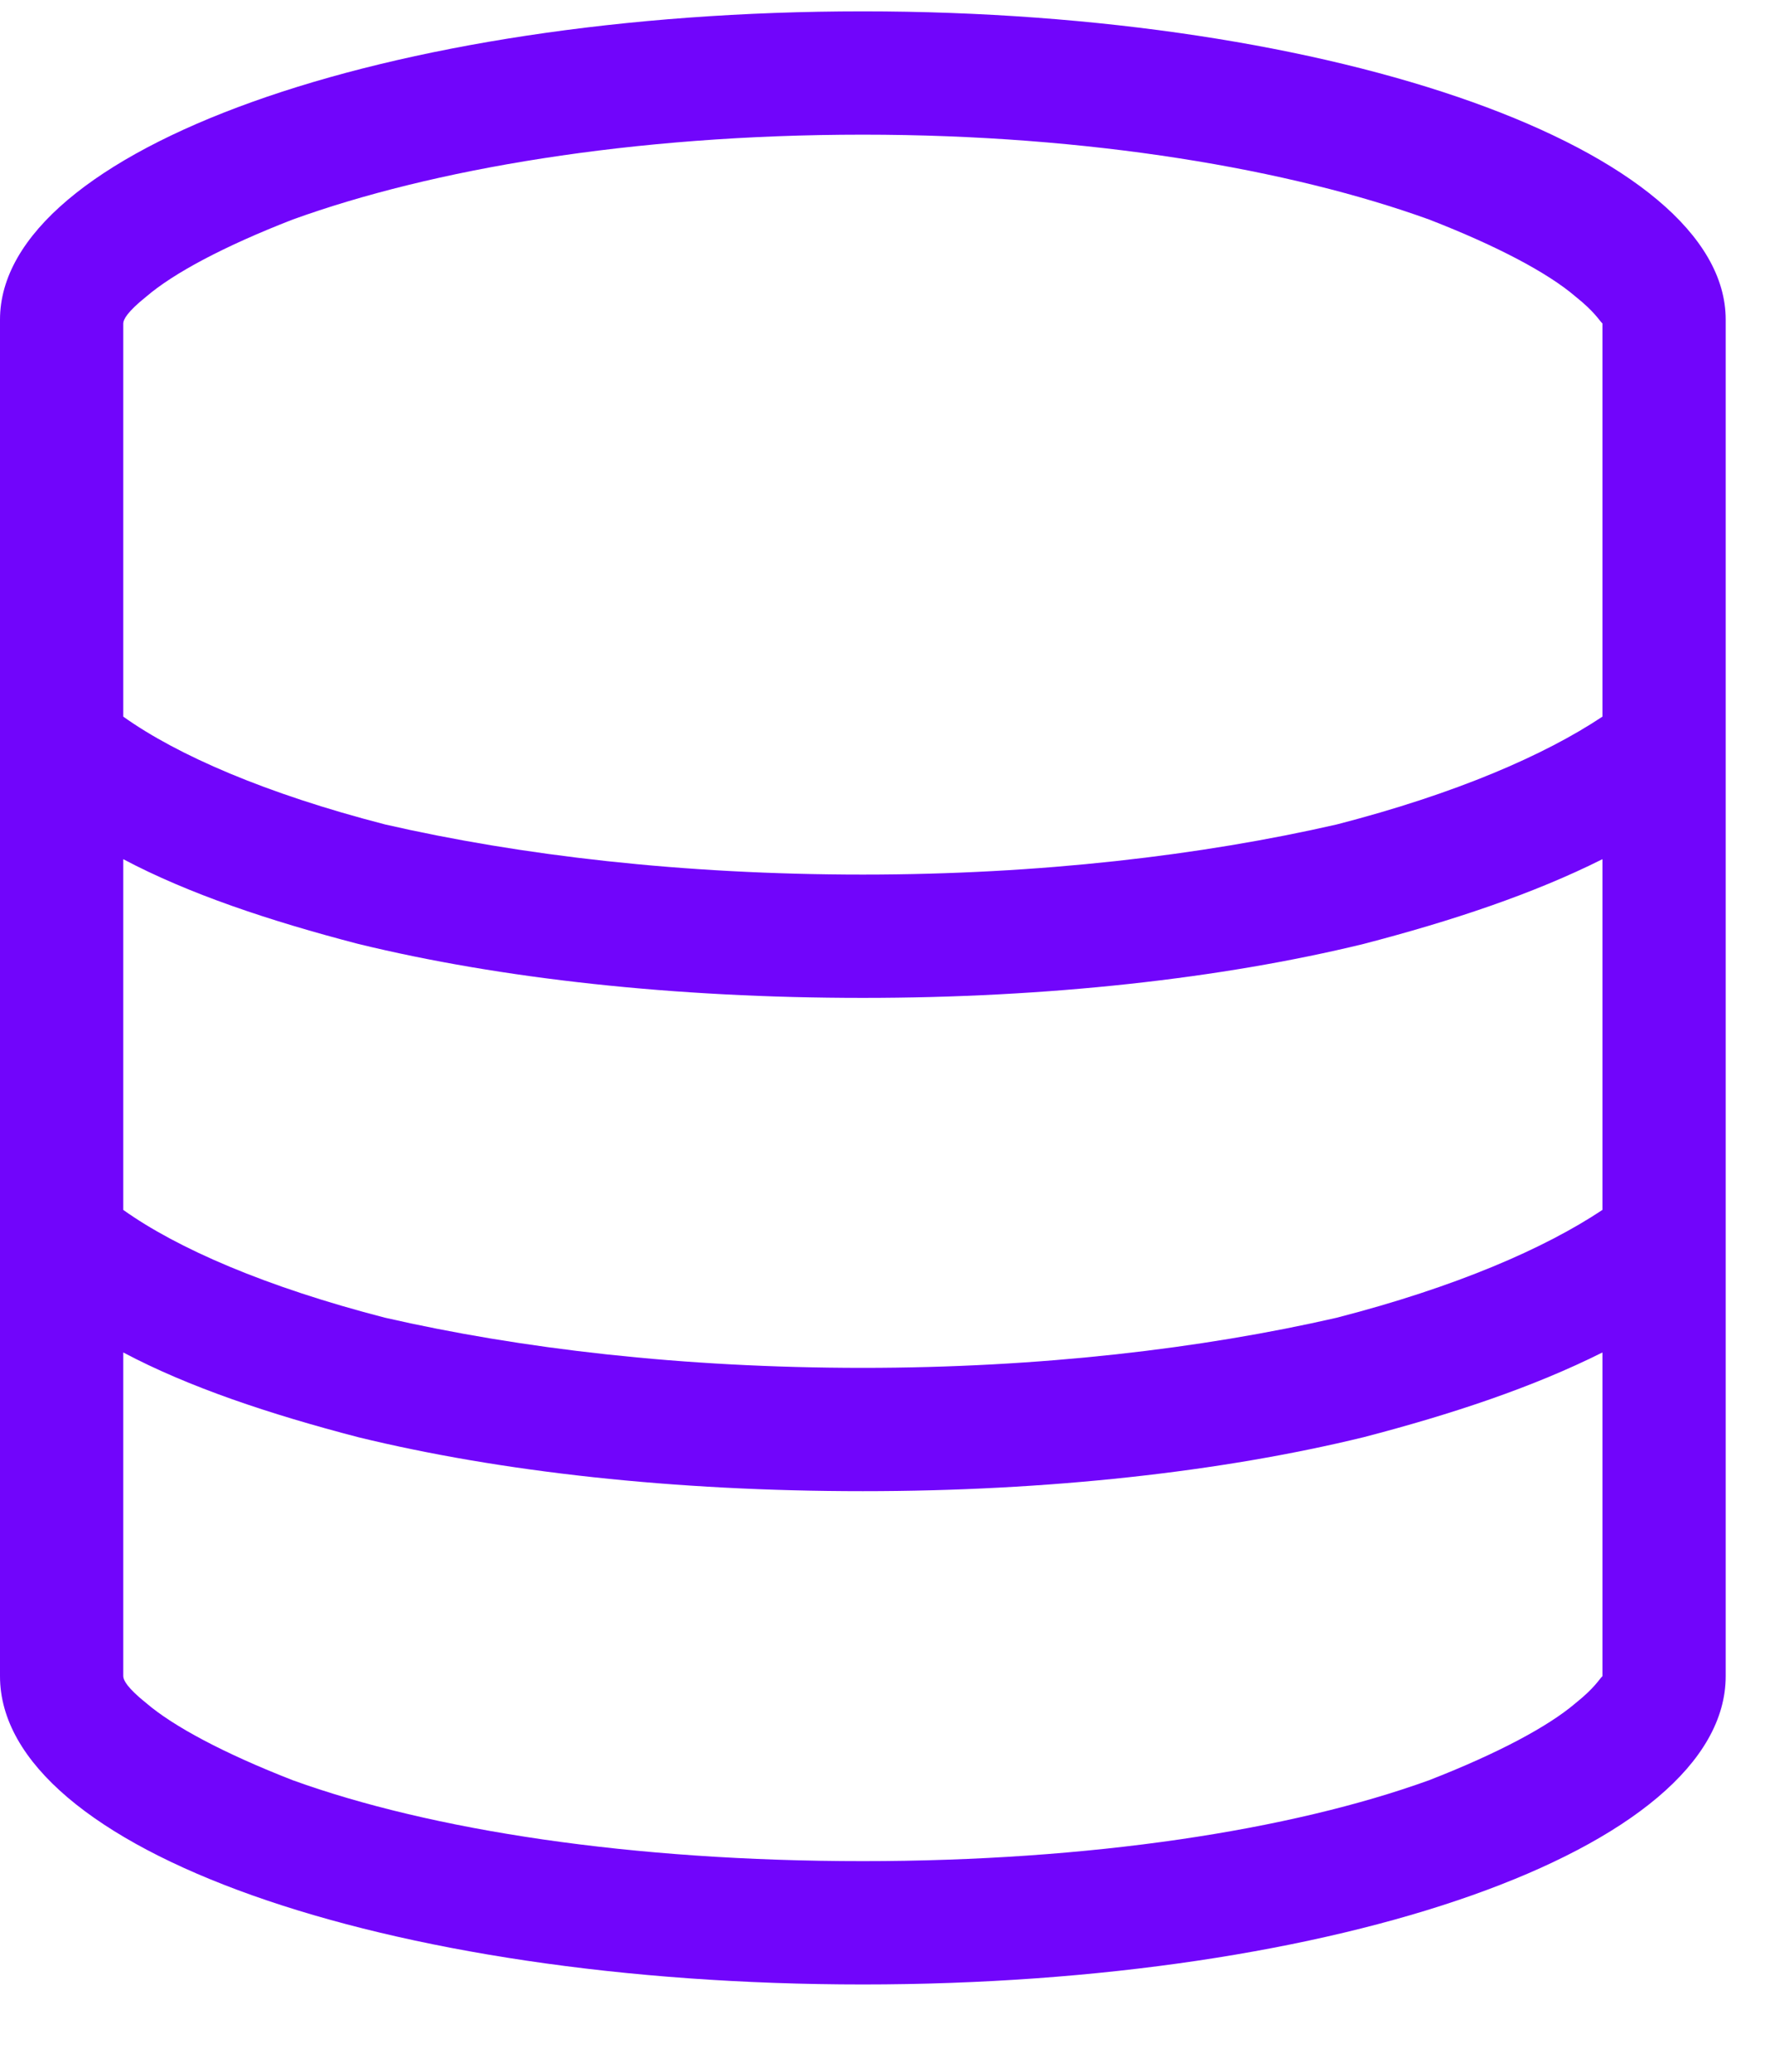 <?xml version="1.0" encoding="UTF-8"?>
<svg xmlns="http://www.w3.org/2000/svg" width="18" height="21" viewBox="0 0 18 21" fill="none">
  <path d="M8.75 20.115C3.906 20.115 0 18.748 0 16.99V3.24C0 1.521 3.906 0.115 8.75 0.115C13.555 0.115 17.5 1.521 17.5 3.24V16.99C17.5 18.748 13.555 20.115 8.75 20.115ZM16.25 3.279C16.211 3.24 16.172 3.162 15.977 3.006C15.703 2.771 15.195 2.498 14.492 2.225C13.086 1.717 11.055 1.365 8.75 1.365C6.406 1.365 4.375 1.717 2.969 2.225C2.266 2.498 1.758 2.771 1.484 3.006C1.289 3.162 1.25 3.24 1.25 3.279V7.264C1.797 7.654 2.695 8.045 3.906 8.357C5.273 8.67 6.914 8.865 8.75 8.865C10.547 8.865 12.188 8.67 13.555 8.357C14.766 8.045 15.664 7.654 16.25 7.264V3.279ZM16.25 8.709C15.547 9.061 14.727 9.334 13.828 9.568C12.383 9.92 10.625 10.115 8.75 10.115C6.836 10.115 5.078 9.92 3.633 9.568C2.734 9.334 1.914 9.061 1.25 8.709V12.264C1.797 12.654 2.695 13.045 3.906 13.357C5.273 13.67 6.914 13.865 8.75 13.865C10.547 13.865 12.188 13.67 13.555 13.357C14.766 13.045 15.664 12.654 16.25 12.264V8.709ZM1.484 17.264C1.758 17.498 2.266 17.771 2.969 18.045C4.375 18.553 6.406 18.865 8.75 18.865C11.055 18.865 13.086 18.553 14.492 18.045C15.195 17.771 15.703 17.498 15.977 17.264C16.172 17.108 16.211 17.029 16.25 16.99V13.709C15.547 14.061 14.727 14.334 13.828 14.568C12.383 14.92 10.625 15.115 8.75 15.115C6.836 15.115 5.078 14.92 3.633 14.568C2.734 14.334 1.914 14.061 1.25 13.709V16.99C1.25 17.029 1.289 17.108 1.484 17.264Z" fill="#7105FB"></path>
</svg>
